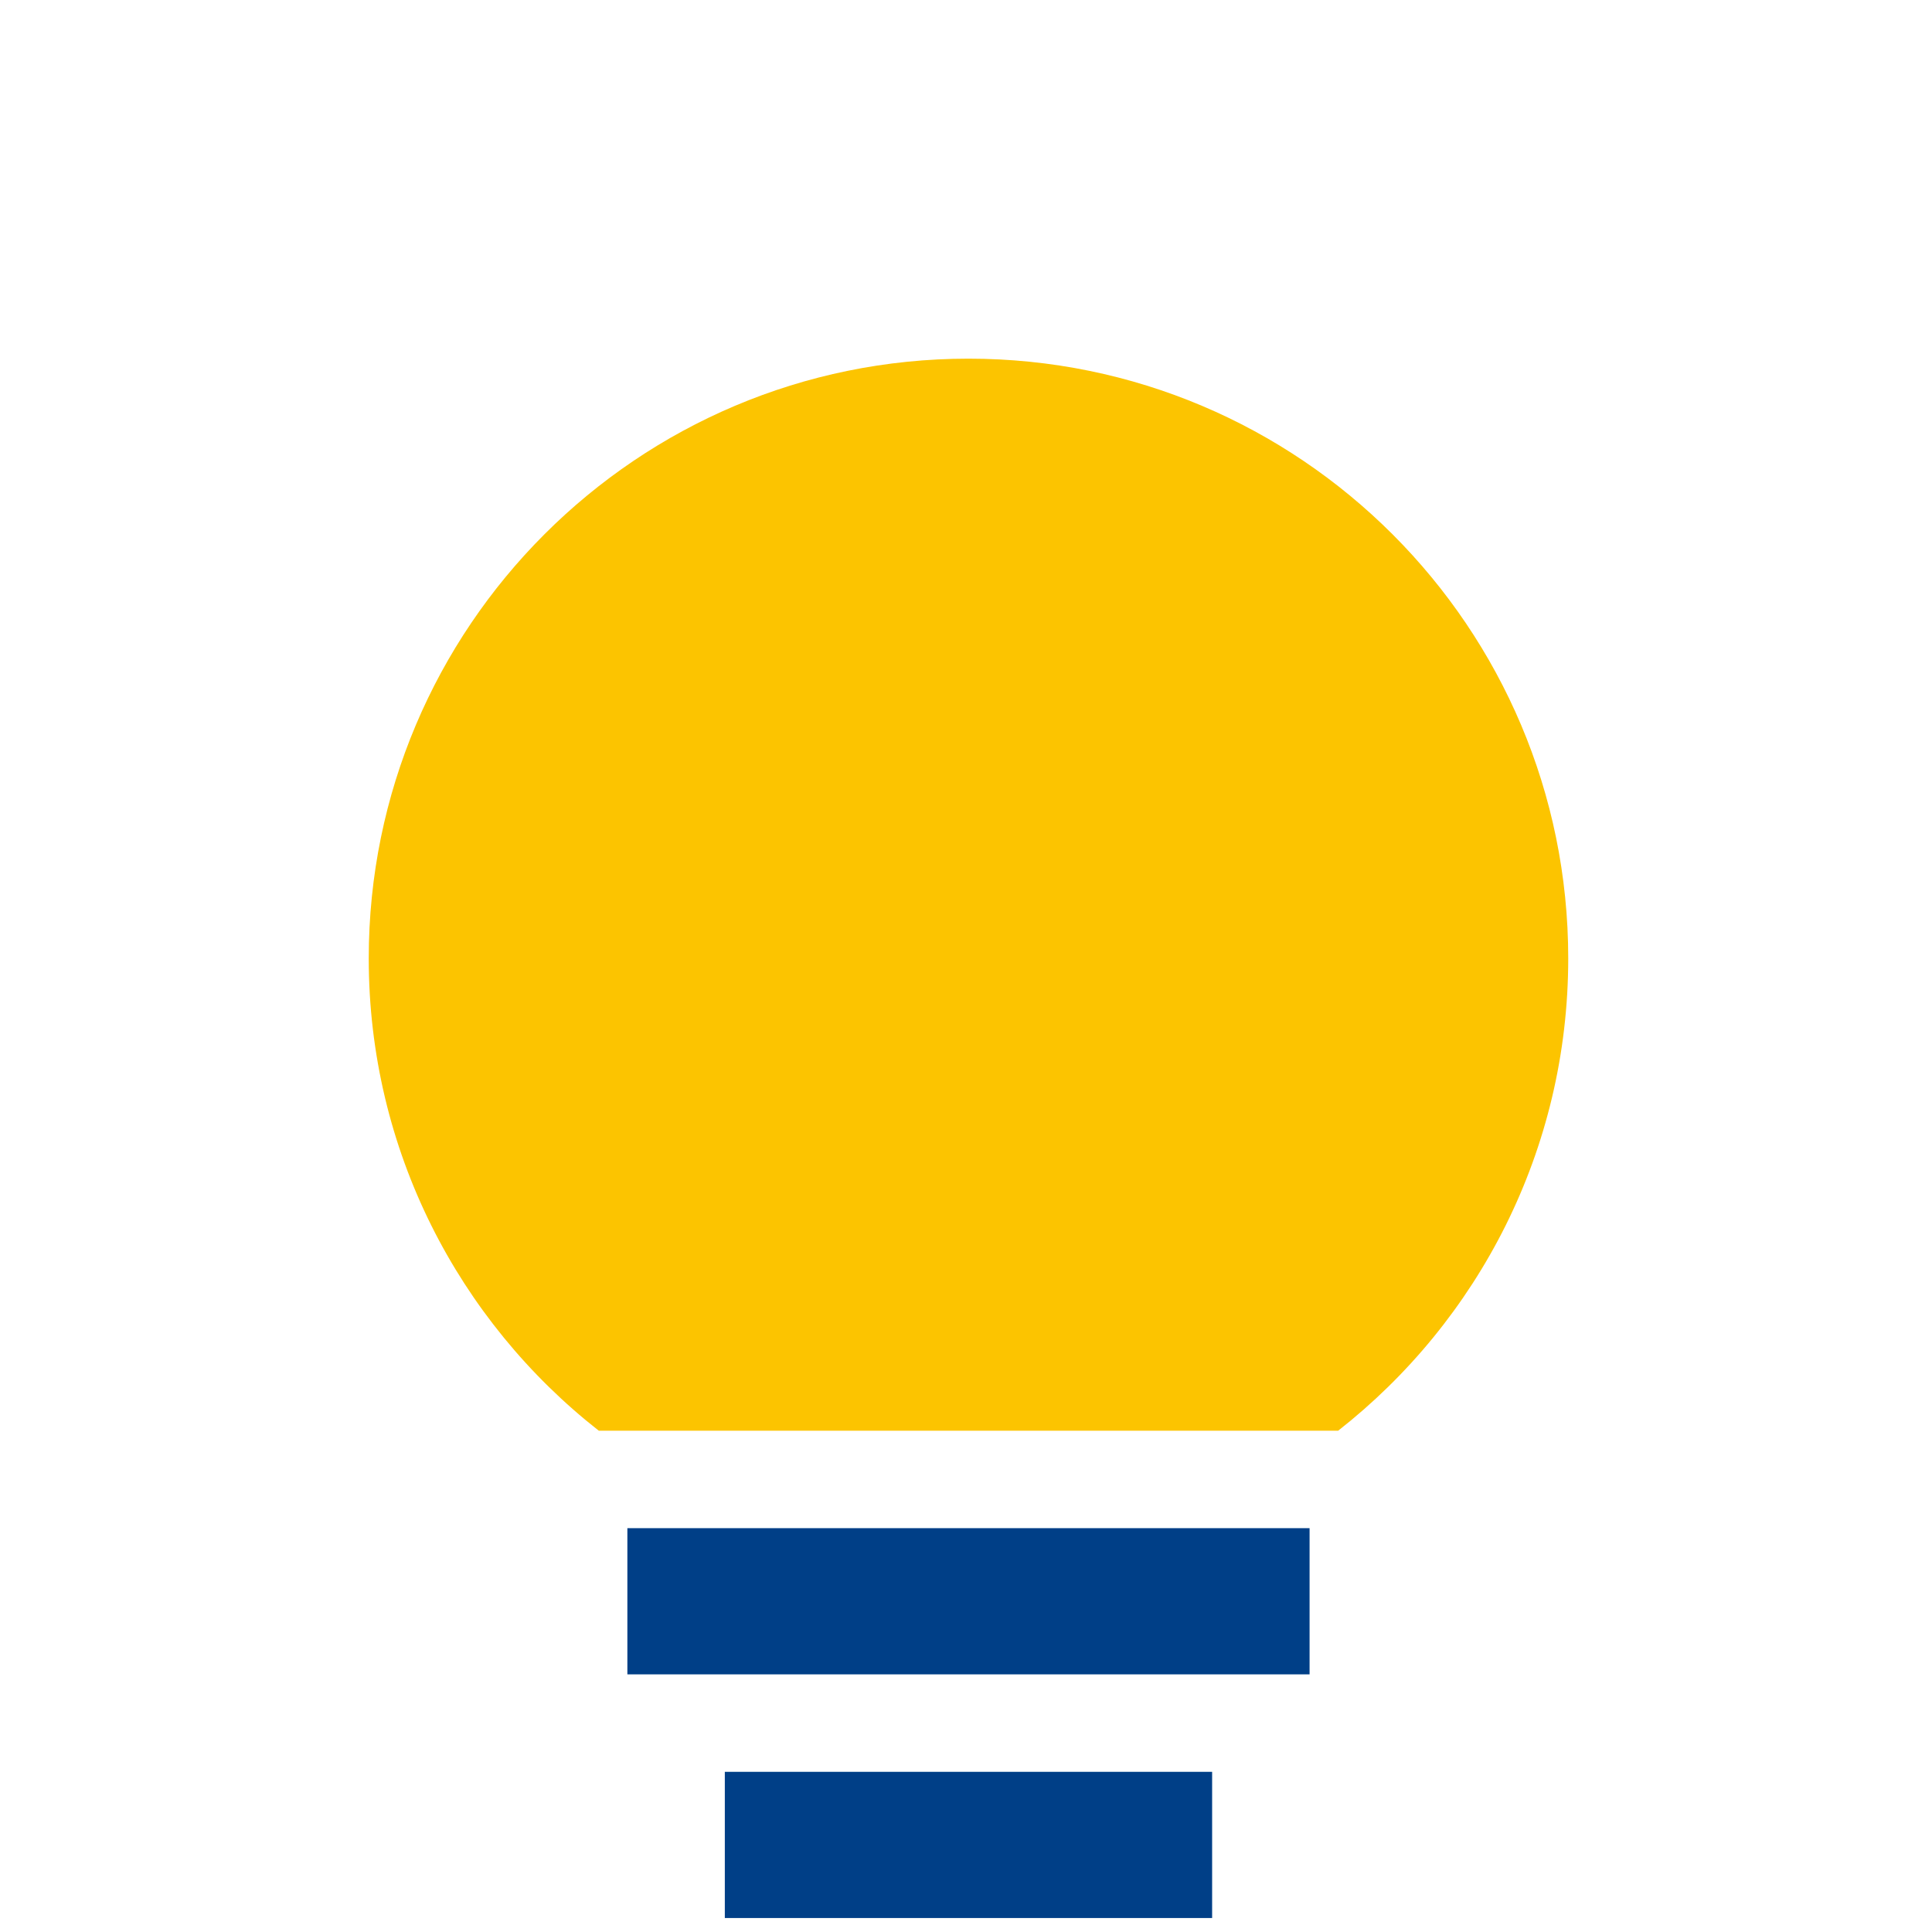 <svg width="84" height="84" viewBox="0 0 84 84" fill="none" xmlns="http://www.w3.org/2000/svg">
<g id="Frame 39902">
<path id="Subtract" fill-rule="evenodd" clip-rule="evenodd" d="M58.18 62.205C64.27 57.432 68.184 50.008 68.184 41.67C68.184 27.269 56.509 15.594 42.108 15.594C27.706 15.594 16.032 27.269 16.032 41.67C16.032 50.008 19.945 57.432 26.035 62.205H58.18Z" fill="#FCC400"/>
<rect id="Rectangle 68" x="31.514" y="77.036" width="21.187" height="6.356" fill="#003F87"/>
<rect id="Rectangle 69" x="27.277" y="66.442" width="29.661" height="6.356" fill="#003F87"/>
</g>
</svg>
